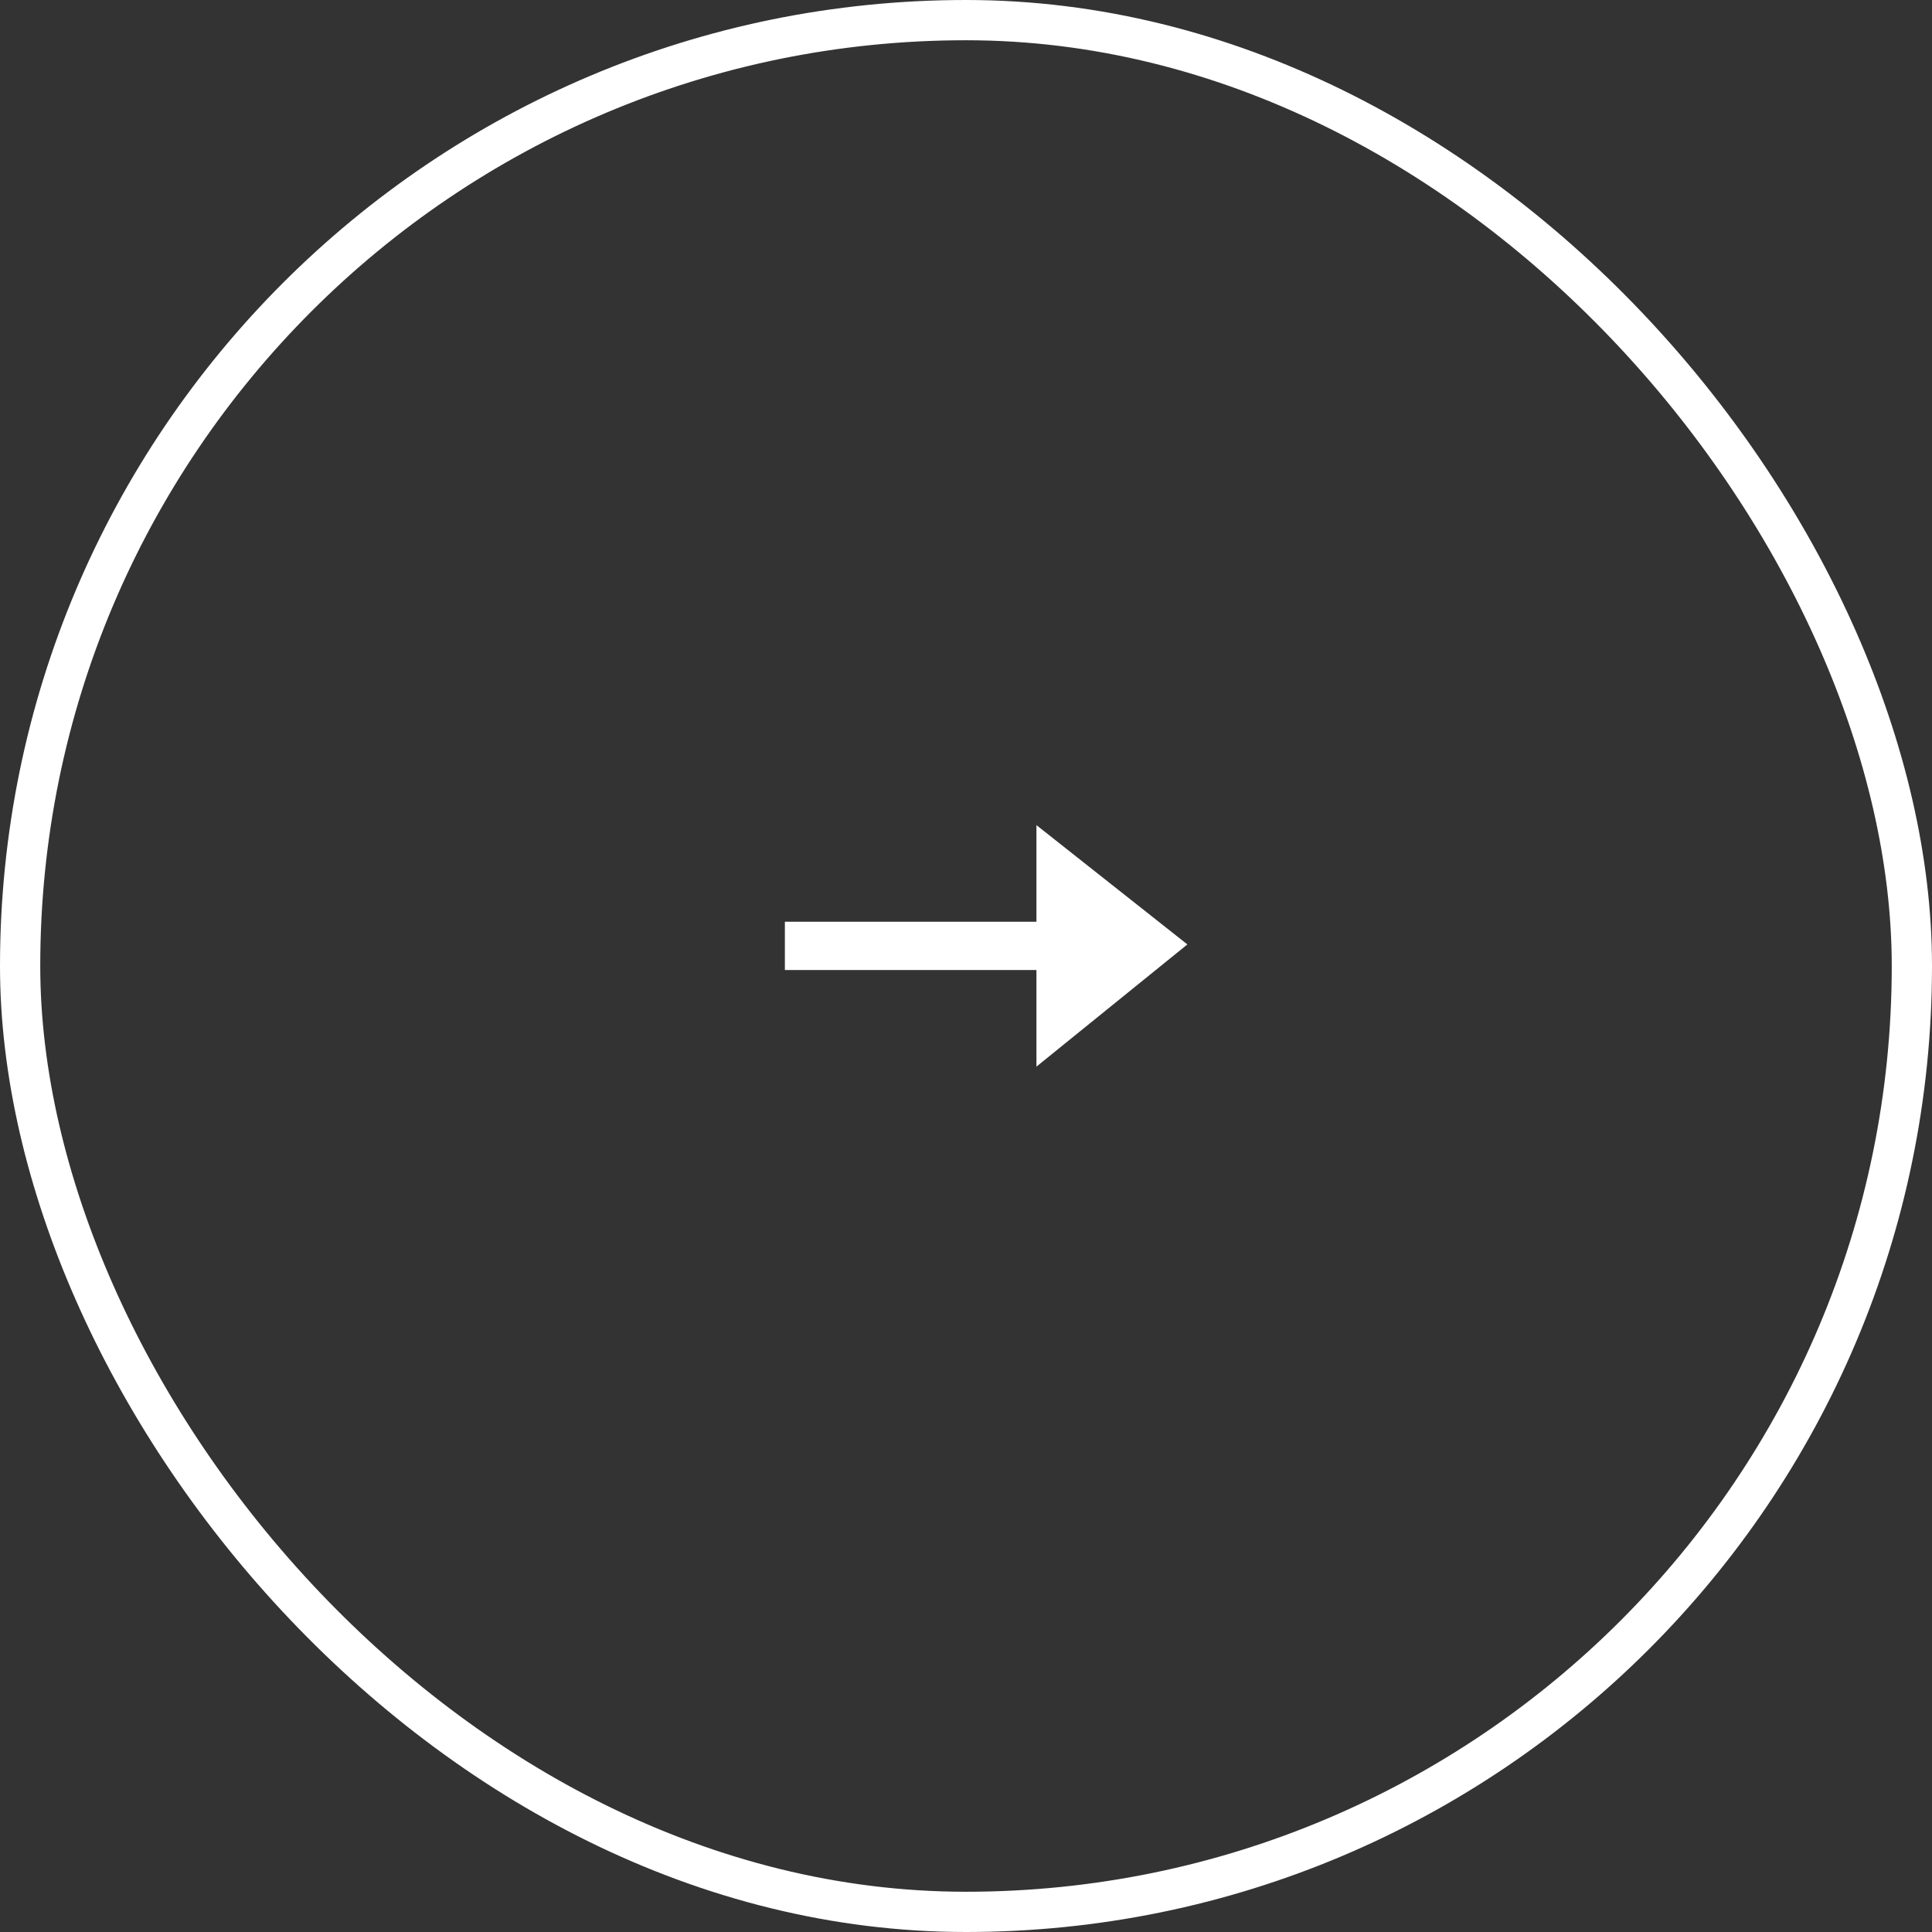 <svg width="48" height="48" viewBox="0 0 48 48" fill="none" xmlns="http://www.w3.org/2000/svg">
<rect x="0" y="0" width="48" height="48" fill="#333333" stroke="none"/>
<rect x="0.5" y="0.5" width="47" height="47" rx="23.5" stroke="white"/>
<path d="M29.5 23.464L25.75 20.5V22.9L19.5 22.9V24.1L25.75 24.1V26.5L29.5 23.464Z" fill="white"/>
</svg>
